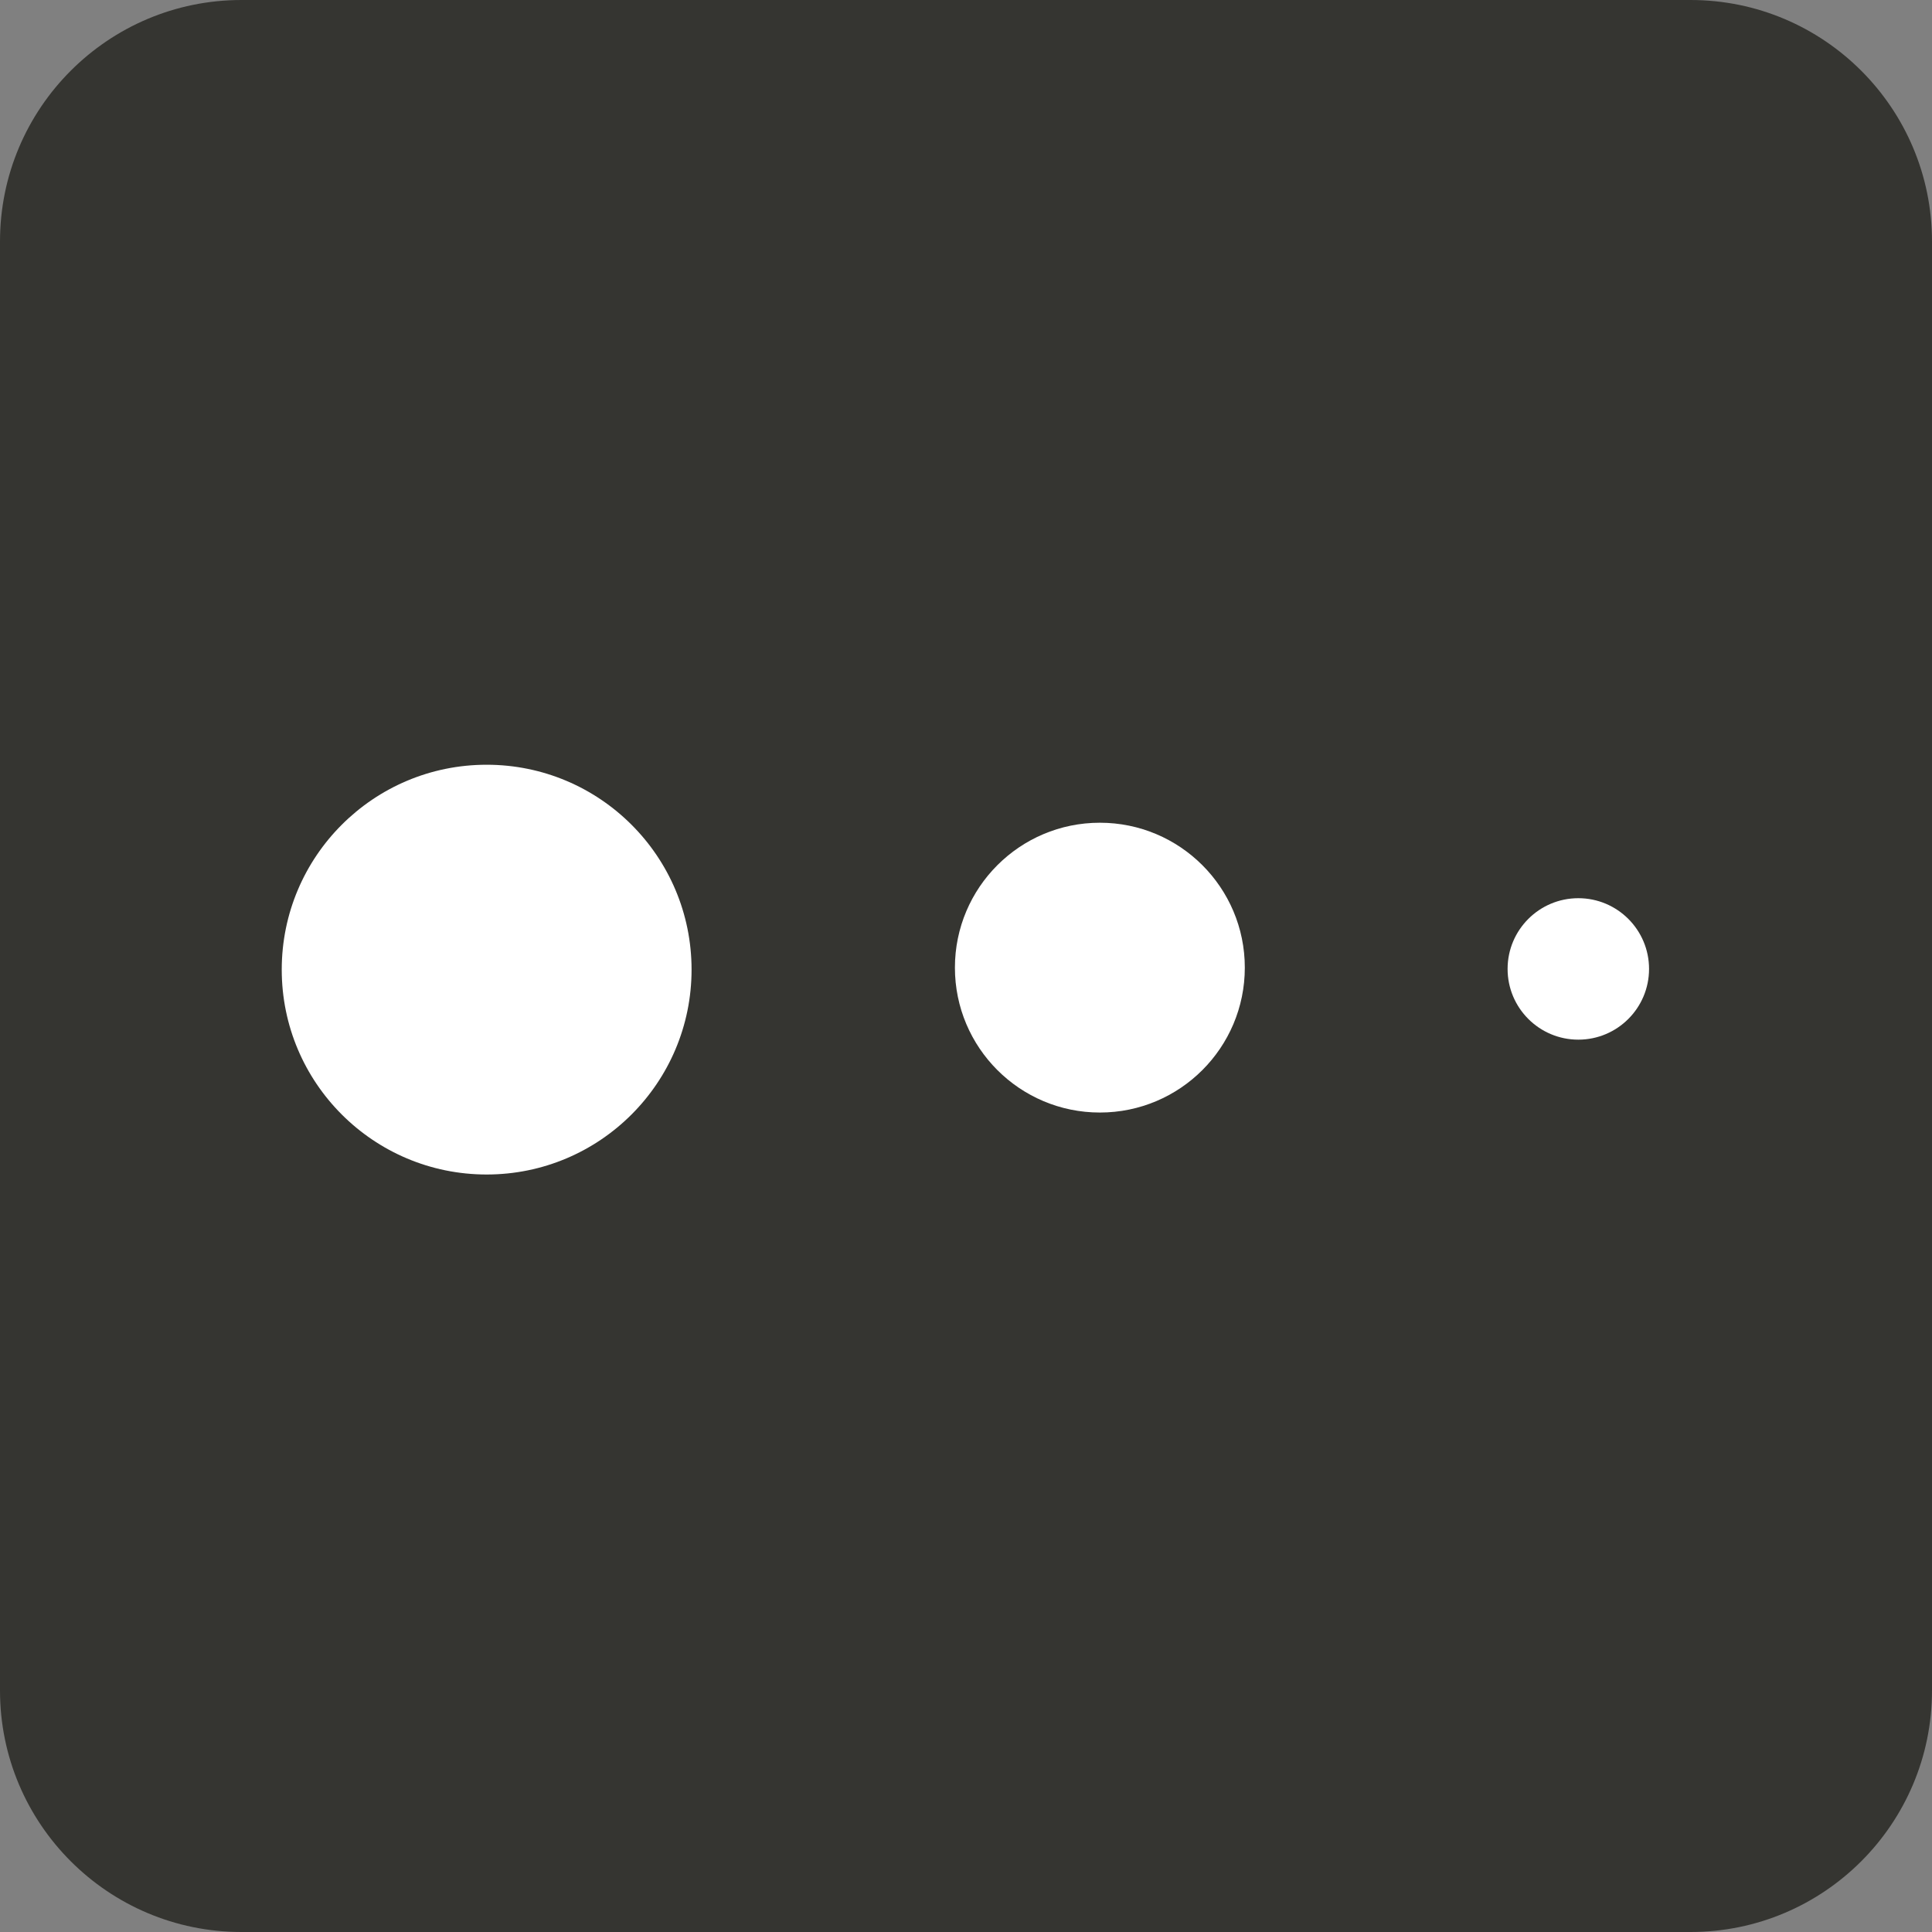 <?xml version="1.0" encoding="UTF-8"?> <svg xmlns="http://www.w3.org/2000/svg" width="64" height="64" viewBox="0 0 64 64" fill="none"><rect x="0" y="0" width="64" height="64" fill="#808080" stroke="none"/><path d="M56 0H8C3.582 0 0 3.582 0 8V56C0 60.418 3.582 64 8 64H56C60.418 64 64 60.418 64 56V8C64 3.582 60.418 0 56 0Z" fill="#353531"></path><path d="M16.121 38.907C19.87 38.907 22.909 35.868 22.909 32.12C22.909 28.372 19.87 25.333 16.121 25.333C12.372 25.333 9.333 28.372 9.333 32.12C9.333 35.868 12.372 38.907 16.121 38.907Z" fill="white"></path><path d="M36.435 36.854C39.086 36.854 41.236 34.705 41.236 32.054C41.236 29.403 39.086 27.254 36.435 27.254C33.783 27.254 31.633 29.403 31.633 32.054C31.633 34.705 33.783 36.854 36.435 36.854Z" fill="white"></path><path d="M52.284 34.44C53.578 34.44 54.627 33.391 54.627 32.097C54.627 30.803 53.578 29.754 52.284 29.754C50.99 29.754 49.941 30.803 49.941 32.097C49.941 33.391 50.99 34.44 52.284 34.44Z" fill="white"></path></svg> 